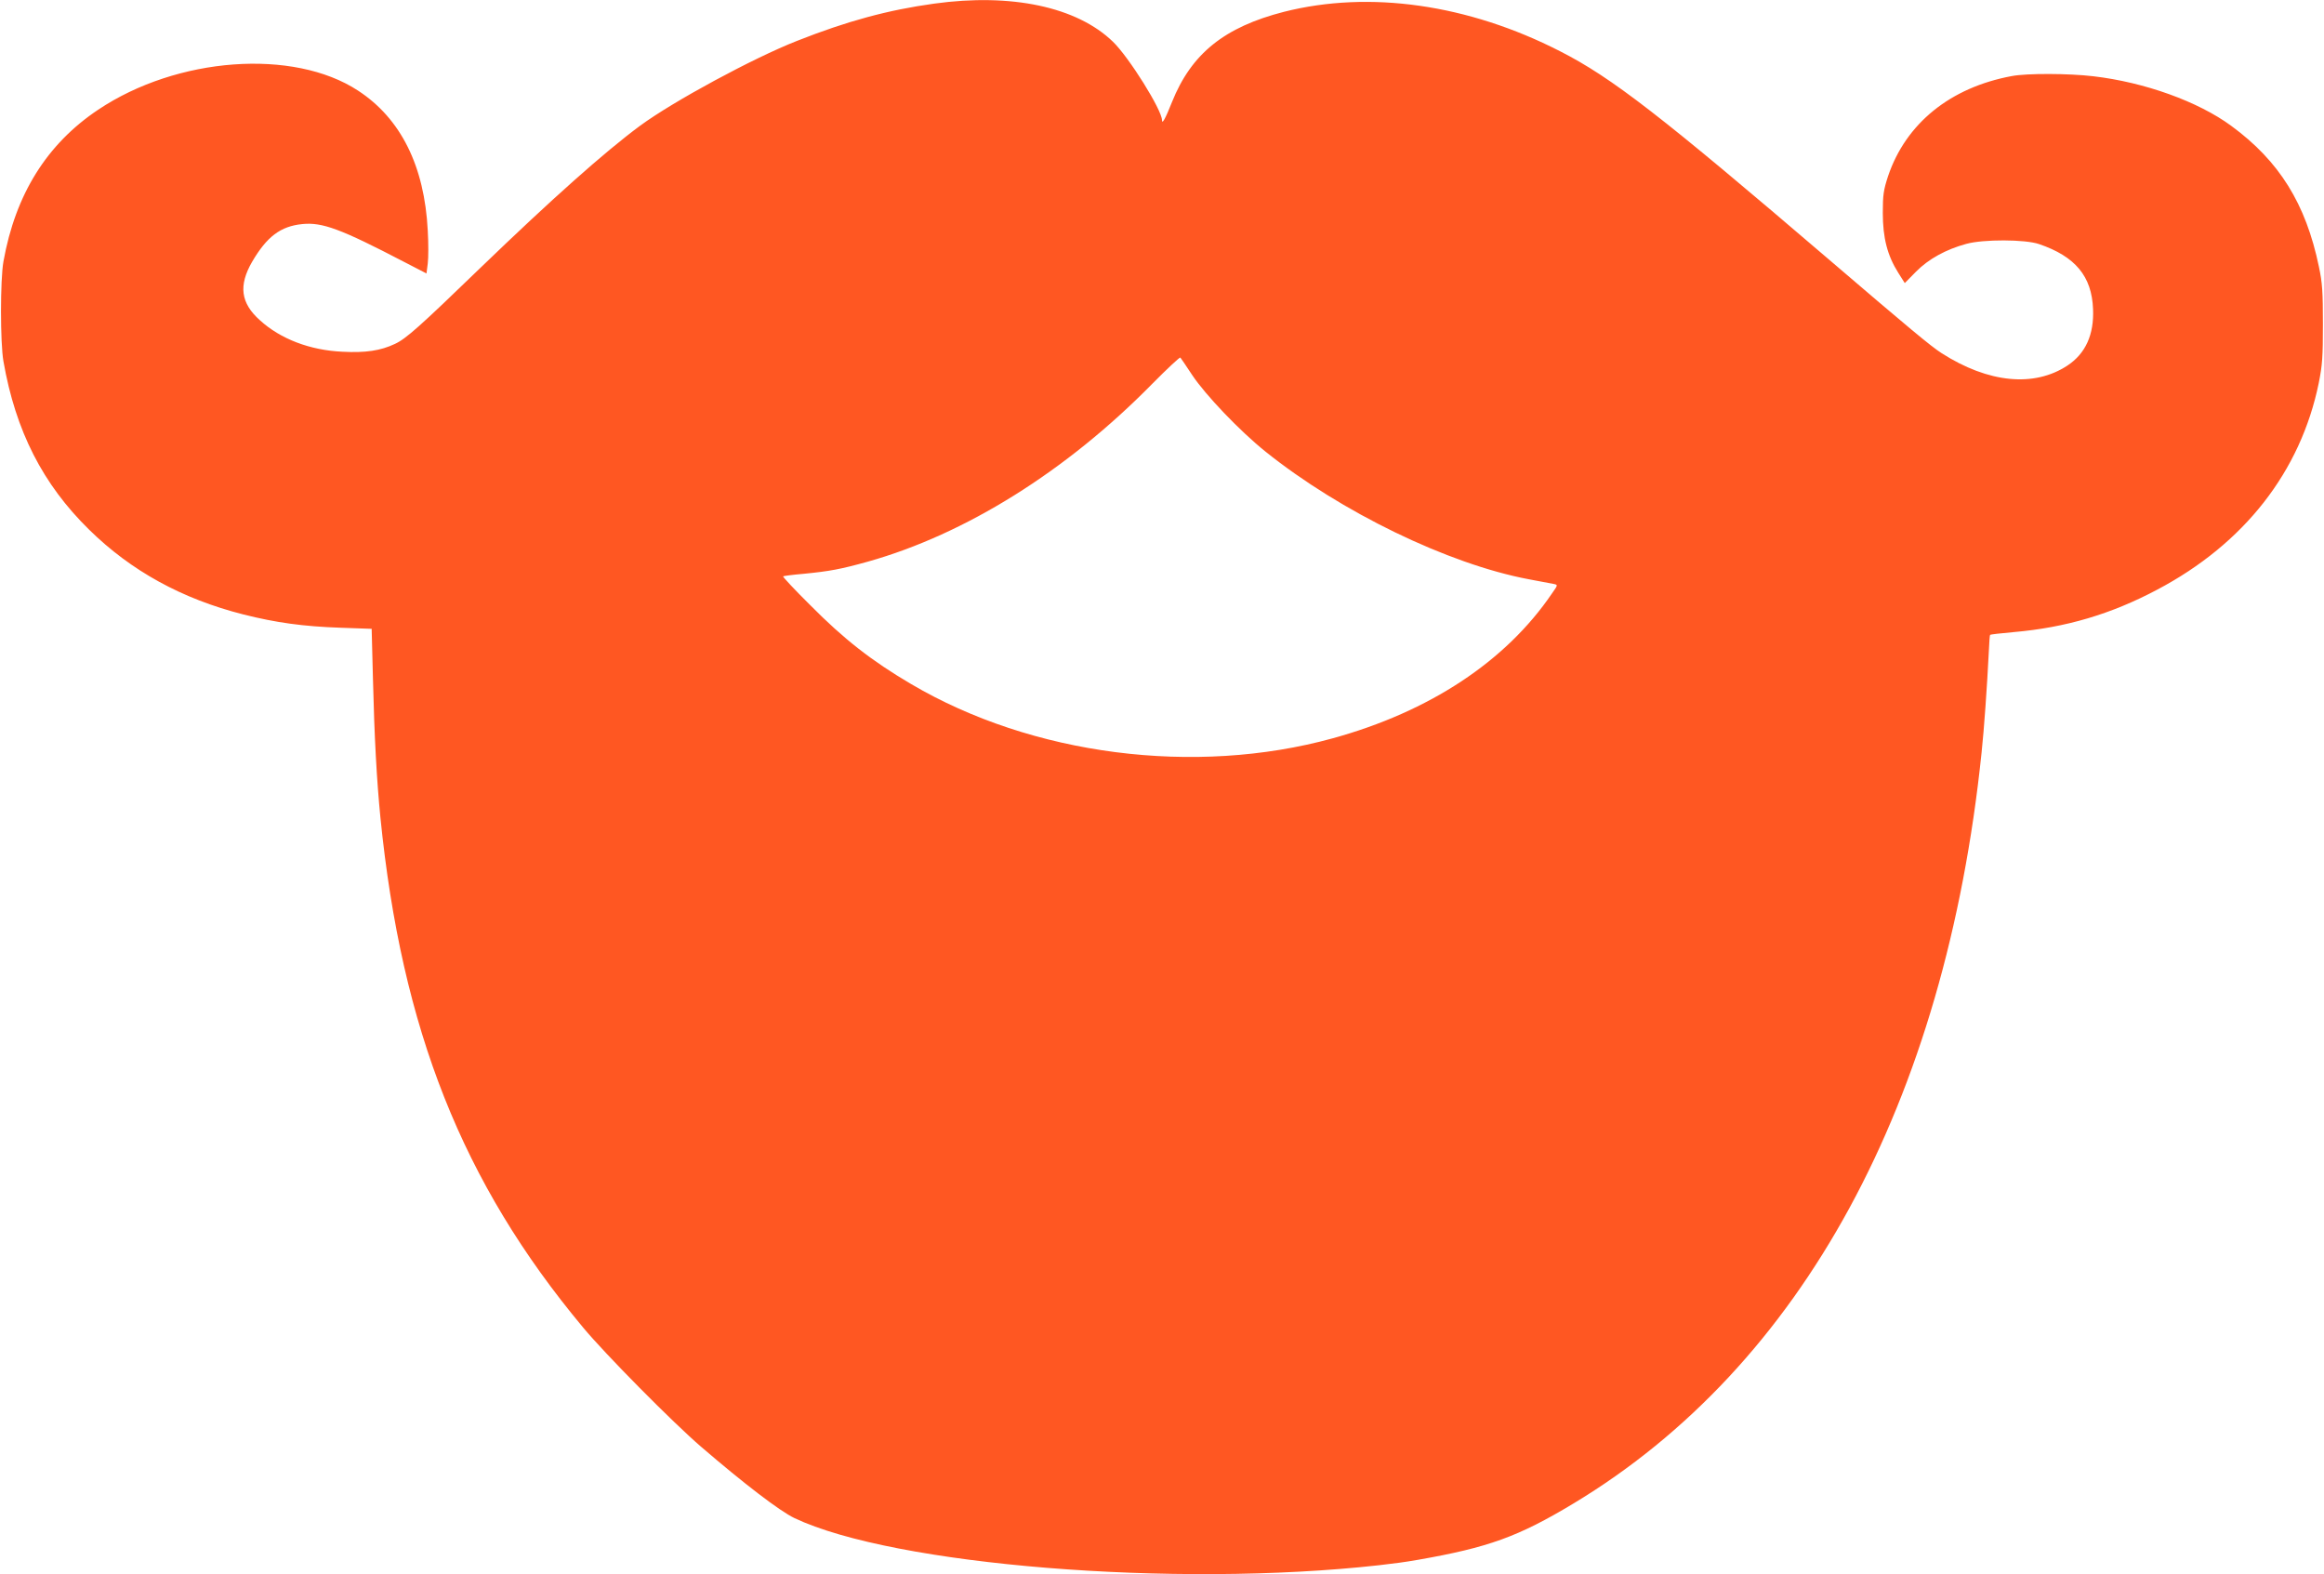 <?xml version="1.0" standalone="no"?>
<!DOCTYPE svg PUBLIC "-//W3C//DTD SVG 20010904//EN"
 "http://www.w3.org/TR/2001/REC-SVG-20010904/DTD/svg10.dtd">
<svg version="1.0" xmlns="http://www.w3.org/2000/svg"
 width="1280pt" height="867pt" viewBox="0 0 1280 867"
 preserveAspectRatio="xMidYMid meet">
<g transform="translate(0,867) scale(0.1,-0.1)"
fill="#ff5722" stroke="none">
<path d="M5145 8650 c-254 -35 -479 -96 -755 -205 -242 -95 -680 -332 -864
-467 -195 -144 -488 -405 -880 -783 -334 -323 -410 -391 -471 -419 -78 -37
-162 -50 -289 -43 -178 8 -341 70 -454 173 -107 95 -119 192 -43 323 81 138
156 195 276 207 110 11 211 -26 562 -209 l122 -63 7 55 c4 31 4 112 0 181 -18
355 -148 617 -384 771 -356 233 -996 186 -1431 -105 -283 -189 -456 -466 -522
-836 -18 -99 -18 -449 0 -550 67 -384 217 -677 472 -927 231 -227 511 -381
850 -467 179 -45 329 -66 535 -73 l171 -6 7 -271 c8 -331 21 -562 41 -766 117
-1169 451 -2013 1116 -2810 120 -145 496 -525 651 -658 236 -203 432 -353 513
-392 548 -260 2093 -385 3219 -260 101 12 135 16 216 30 388 68 552 127 856
310 1259 758 2048 2208 2248 4135 14 132 30 359 40 558 2 49 5 90 7 91 2 2 61
9 130 15 287 25 537 99 791 234 479 253 789 650 889 1137 20 100 23 143 23
325 0 177 -3 227 -22 316 -72 347 -218 582 -483 776 -182 134 -477 240 -759
273 -135 16 -367 17 -450 1 -339 -63 -583 -261 -681 -551 -25 -77 -29 -102
-29 -203 0 -136 25 -234 85 -329 l36 -57 62 63 c69 70 166 123 277 153 94 26
324 25 400 -1 200 -68 291 -177 298 -358 6 -140 -41 -245 -141 -311 -183 -121
-435 -97 -693 68 -58 37 -177 136 -622 517 -924 791 -1195 1001 -1480 1146
-506 259 -1050 336 -1520 217 -328 -84 -510 -230 -617 -497 -36 -91 -55 -125
-55 -100 0 56 -182 347 -270 432 -198 192 -559 269 -985 210z m1421 -2045 c73
-110 263 -309 404 -422 414 -332 1005 -619 1450 -703 63 -12 125 -24 138 -26
23 -5 23 -5 -10 -52 -254 -374 -674 -651 -1208 -798 -759 -209 -1655 -94
-2322 299 -216 127 -369 246 -556 435 -85 84 -152 156 -149 158 2 2 53 9 113
14 143 14 203 25 354 67 537 151 1093 498 1565 978 83 84 153 149 156 146 3
-3 32 -46 65 -96z"/>
</g>
</svg>
